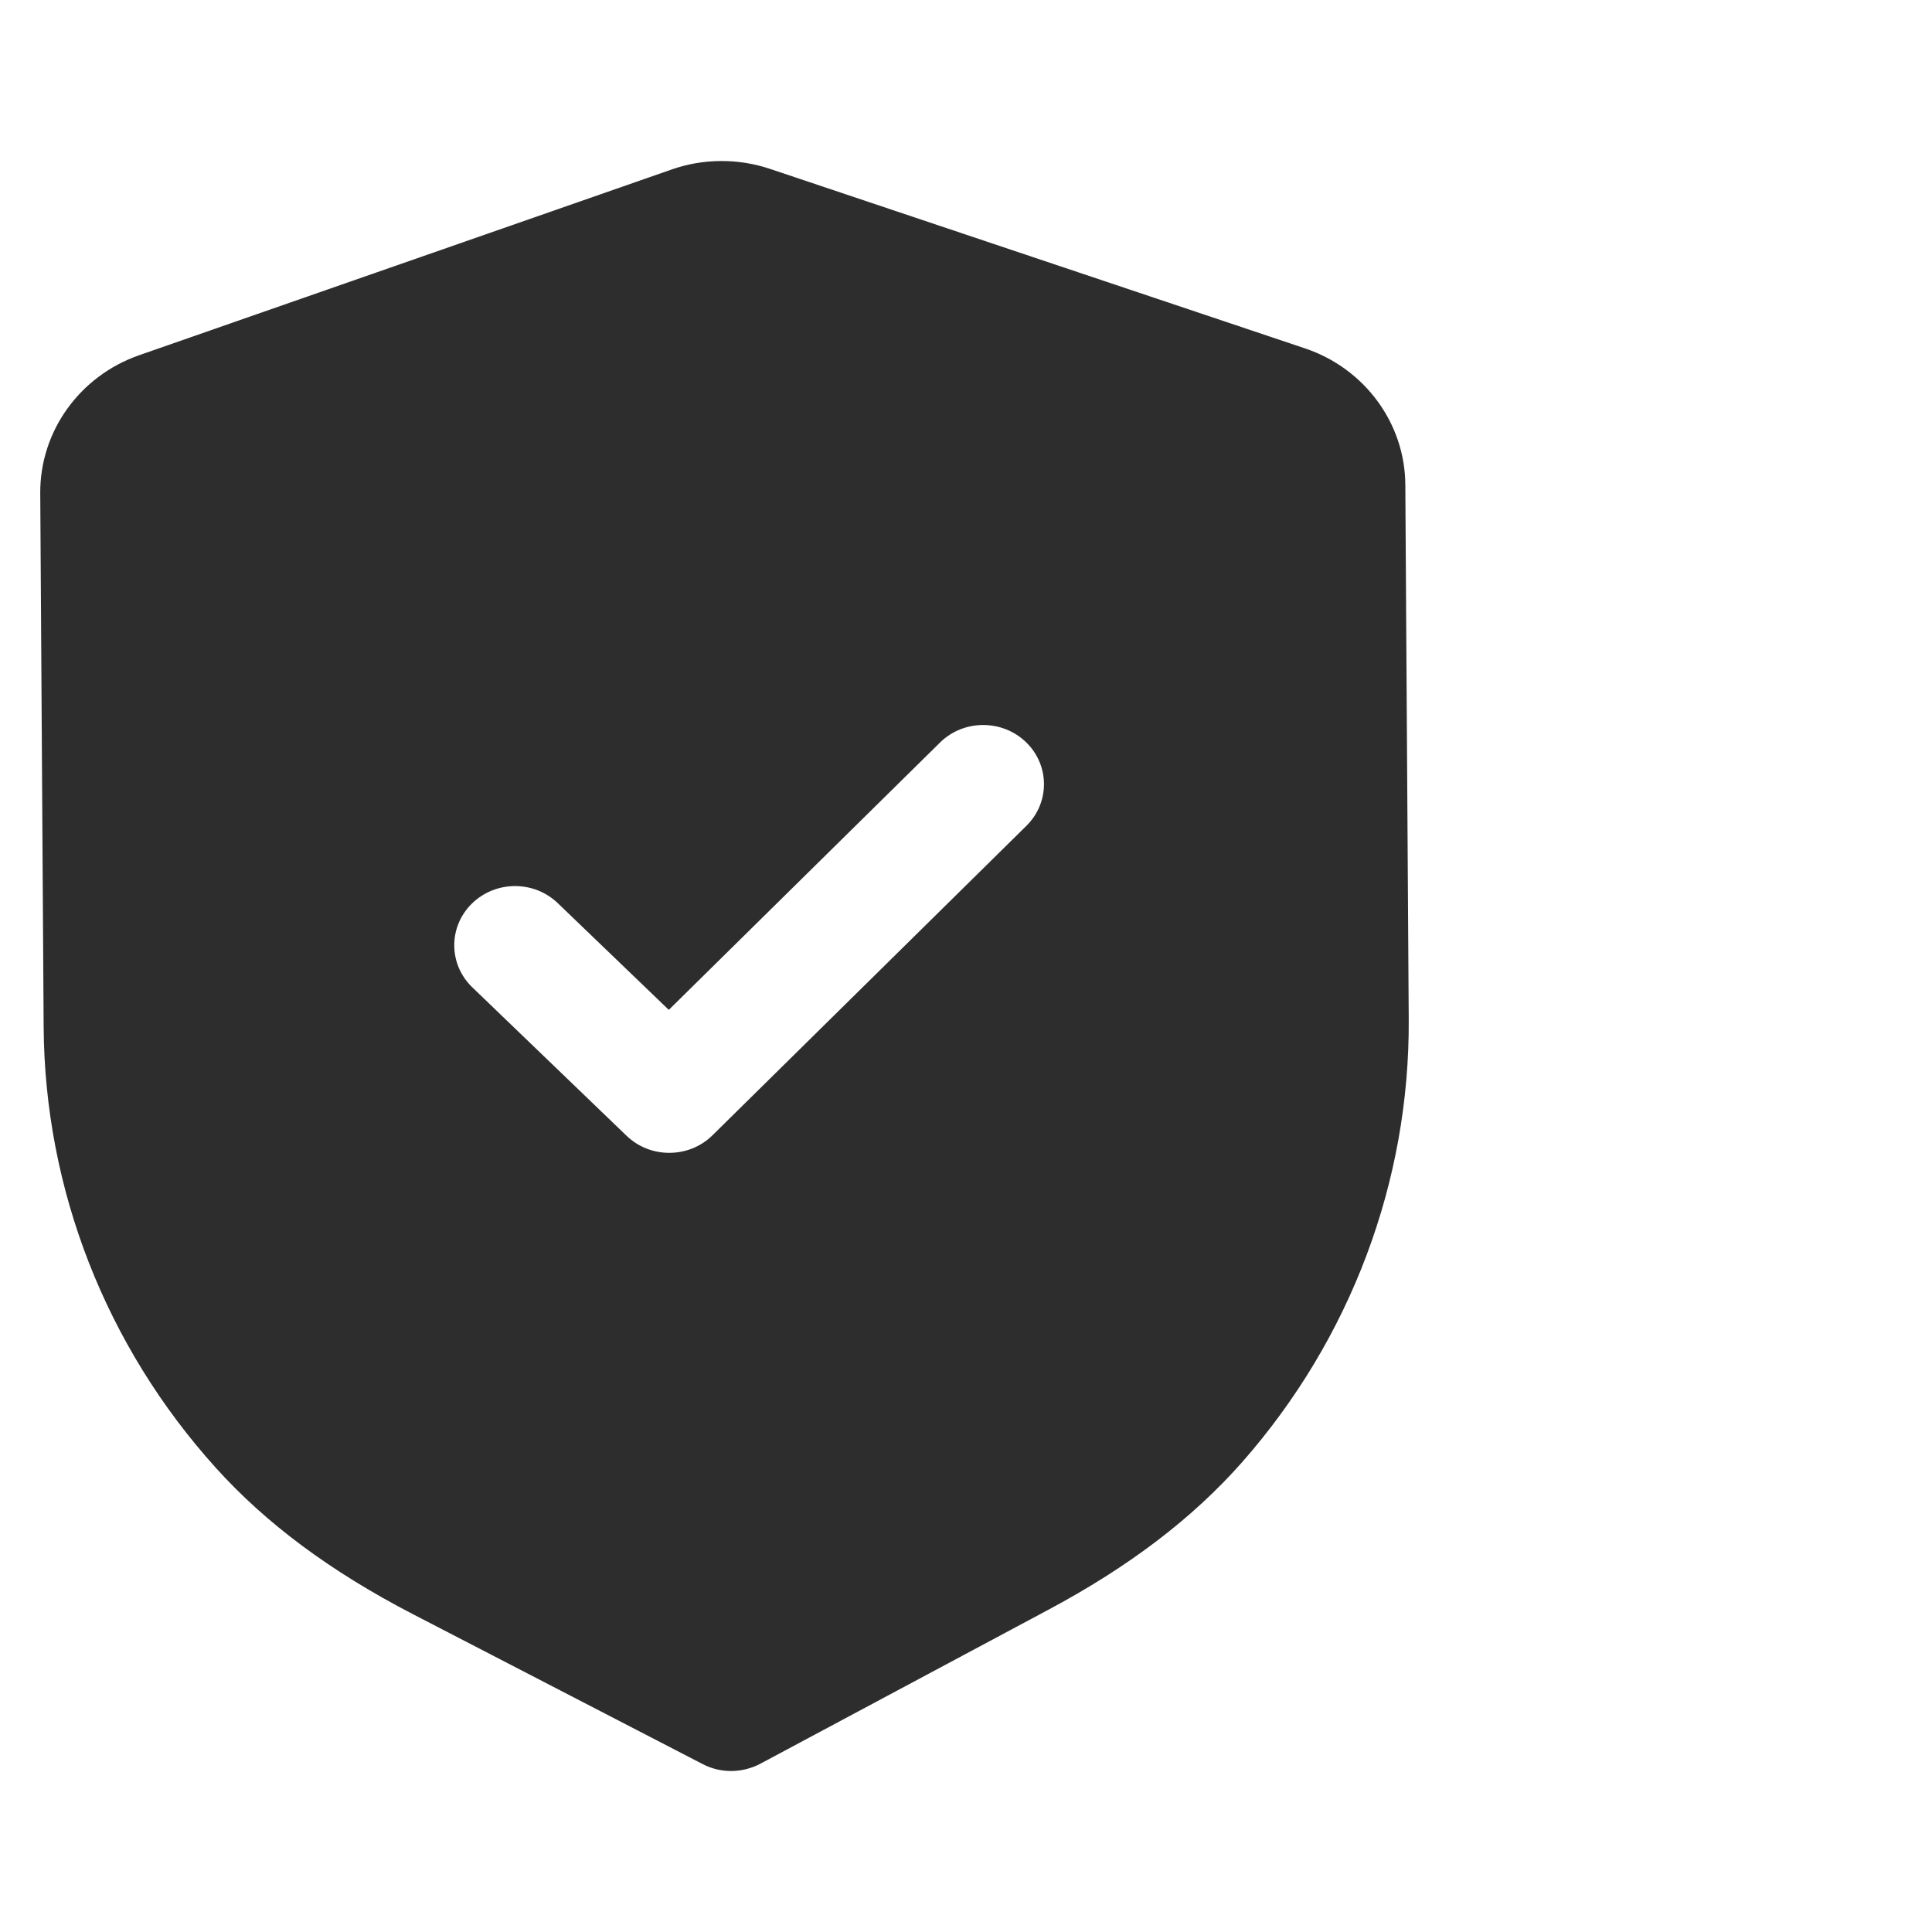 <?xml version="1.0" encoding="UTF-8"?> <svg xmlns="http://www.w3.org/2000/svg" width="160" height="160" viewBox="0 0 160 160" fill="none"> <path d="M63.805 13.998L108.054 28.844C113.007 30.498 116.356 35.048 116.383 40.147L116.665 84.418C116.752 97.839 111.86 110.855 102.9 121.054C98.779 125.734 93.497 129.755 86.752 133.35L62.966 146.066C62.221 146.458 61.402 146.66 60.577 146.667C59.751 146.674 58.925 146.477 58.187 146.092L34.18 133.671C27.361 130.134 22.032 126.172 17.871 121.557C8.763 111.463 3.702 98.506 3.615 85.065L3.333 40.827C3.306 35.721 6.595 31.139 11.521 29.419L55.603 14.043C58.221 13.115 61.14 13.096 63.805 13.998ZM84.965 61.458C82.985 59.556 79.797 59.569 77.844 61.498L55.387 83.633L46.192 74.795C44.212 72.892 41.031 72.912 39.071 74.84C37.118 76.769 37.138 79.868 39.118 81.77L51.89 94.06C52.884 95.015 54.172 95.485 55.461 95.472C56.749 95.466 58.031 94.982 59.011 94.014L85.005 68.388C86.958 66.459 86.938 63.361 84.965 61.458Z" fill="#2D2D2D"></path> </svg> 